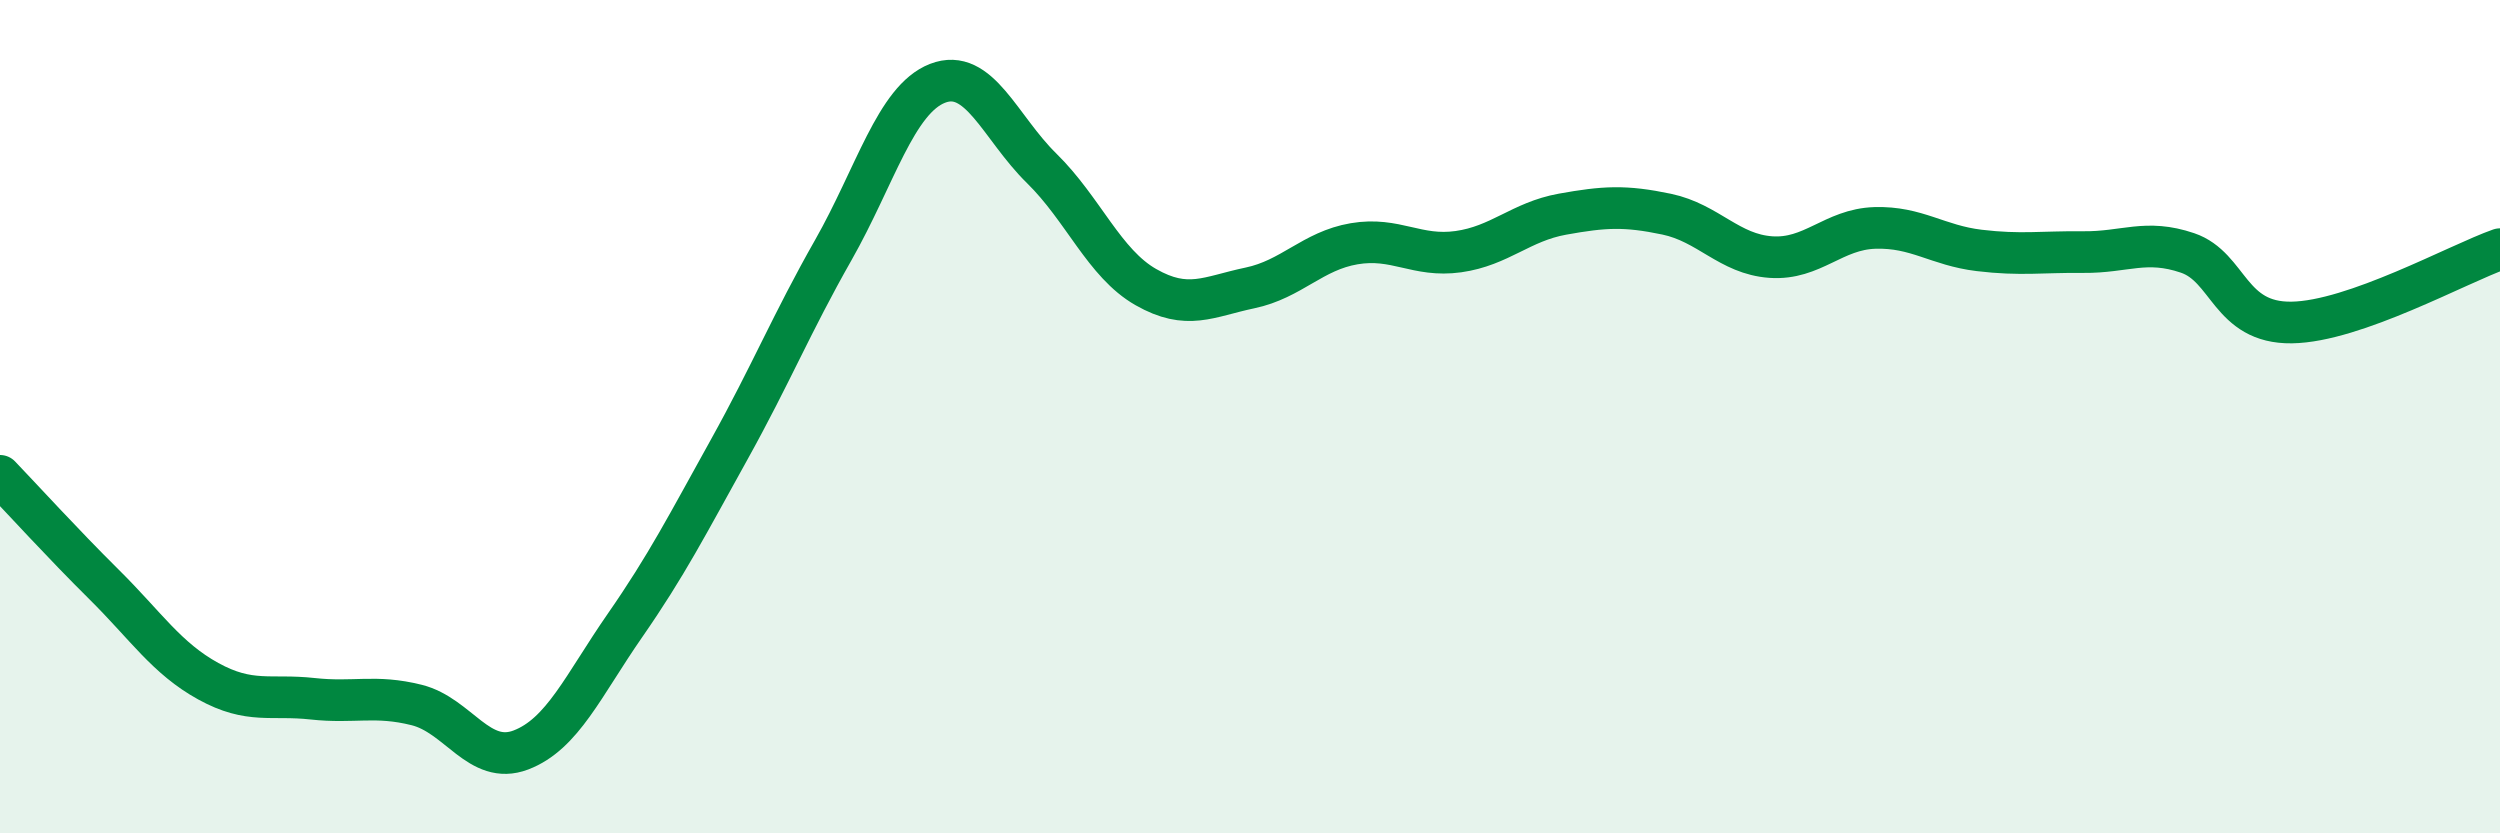 
    <svg width="60" height="20" viewBox="0 0 60 20" xmlns="http://www.w3.org/2000/svg">
      <path
        d="M 0,11.42 C 0.5,11.94 1.5,13.04 2.5,14.03 C 3.5,15.02 4,15.8 5,16.35 C 6,16.9 6.5,16.66 7.5,16.77 C 8.5,16.88 9,16.67 10,16.92 C 11,17.17 11.5,18.38 12.5,18 C 13.5,17.62 14,16.45 15,15.01 C 16,13.57 16.5,12.59 17.5,10.79 C 18.5,8.99 19,7.76 20,6 C 21,4.24 21.5,2.39 22.5,2 C 23.5,1.61 24,3.06 25,4.04 C 26,5.02 26.5,6.32 27.5,6.89 C 28.5,7.46 29,7.12 30,6.91 C 31,6.7 31.5,6.02 32.5,5.85 C 33.5,5.68 34,6.18 35,6.04 C 36,5.9 36.5,5.32 37.5,5.14 C 38.5,4.96 39,4.93 40,5.14 C 41,5.35 41.5,6.1 42.5,6.17 C 43.5,6.24 44,5.5 45,5.47 C 46,5.44 46.5,5.89 47.5,6.01 C 48.5,6.13 49,6.04 50,6.05 C 51,6.06 51.5,5.73 52.5,6.07 C 53.5,6.41 53.5,7.76 55,7.74 C 56.5,7.72 59,6.33 60,5.98L60 20L0 20Z"
        fill="#008740"
        opacity="0.1"
        stroke-linecap="round"
        stroke-linejoin="round"
      />
      <path
        d="M 0,11.42 C 0.5,11.94 1.5,13.04 2.5,14.03 C 3.5,15.02 4,15.8 5,16.35 C 6,16.9 6.5,16.66 7.5,16.77 C 8.5,16.88 9,16.67 10,16.92 C 11,17.17 11.5,18.38 12.5,18 C 13.5,17.62 14,16.45 15,15.01 C 16,13.57 16.5,12.59 17.5,10.79 C 18.5,8.99 19,7.76 20,6 C 21,4.24 21.5,2.39 22.5,2 C 23.5,1.61 24,3.06 25,4.04 C 26,5.02 26.5,6.32 27.5,6.89 C 28.5,7.46 29,7.12 30,6.91 C 31,6.7 31.5,6.02 32.5,5.85 C 33.5,5.68 34,6.18 35,6.04 C 36,5.9 36.5,5.32 37.5,5.14 C 38.5,4.96 39,4.93 40,5.14 C 41,5.35 41.5,6.1 42.5,6.17 C 43.5,6.24 44,5.5 45,5.47 C 46,5.44 46.5,5.89 47.5,6.01 C 48.5,6.13 49,6.04 50,6.05 C 51,6.06 51.5,5.73 52.5,6.07 C 53.5,6.41 53.5,7.76 55,7.74 C 56.5,7.72 59,6.33 60,5.98"
        stroke="#008740"
        stroke-width="1"
        fill="none"
        stroke-linecap="round"
        stroke-linejoin="round"
      />
    </svg>
  